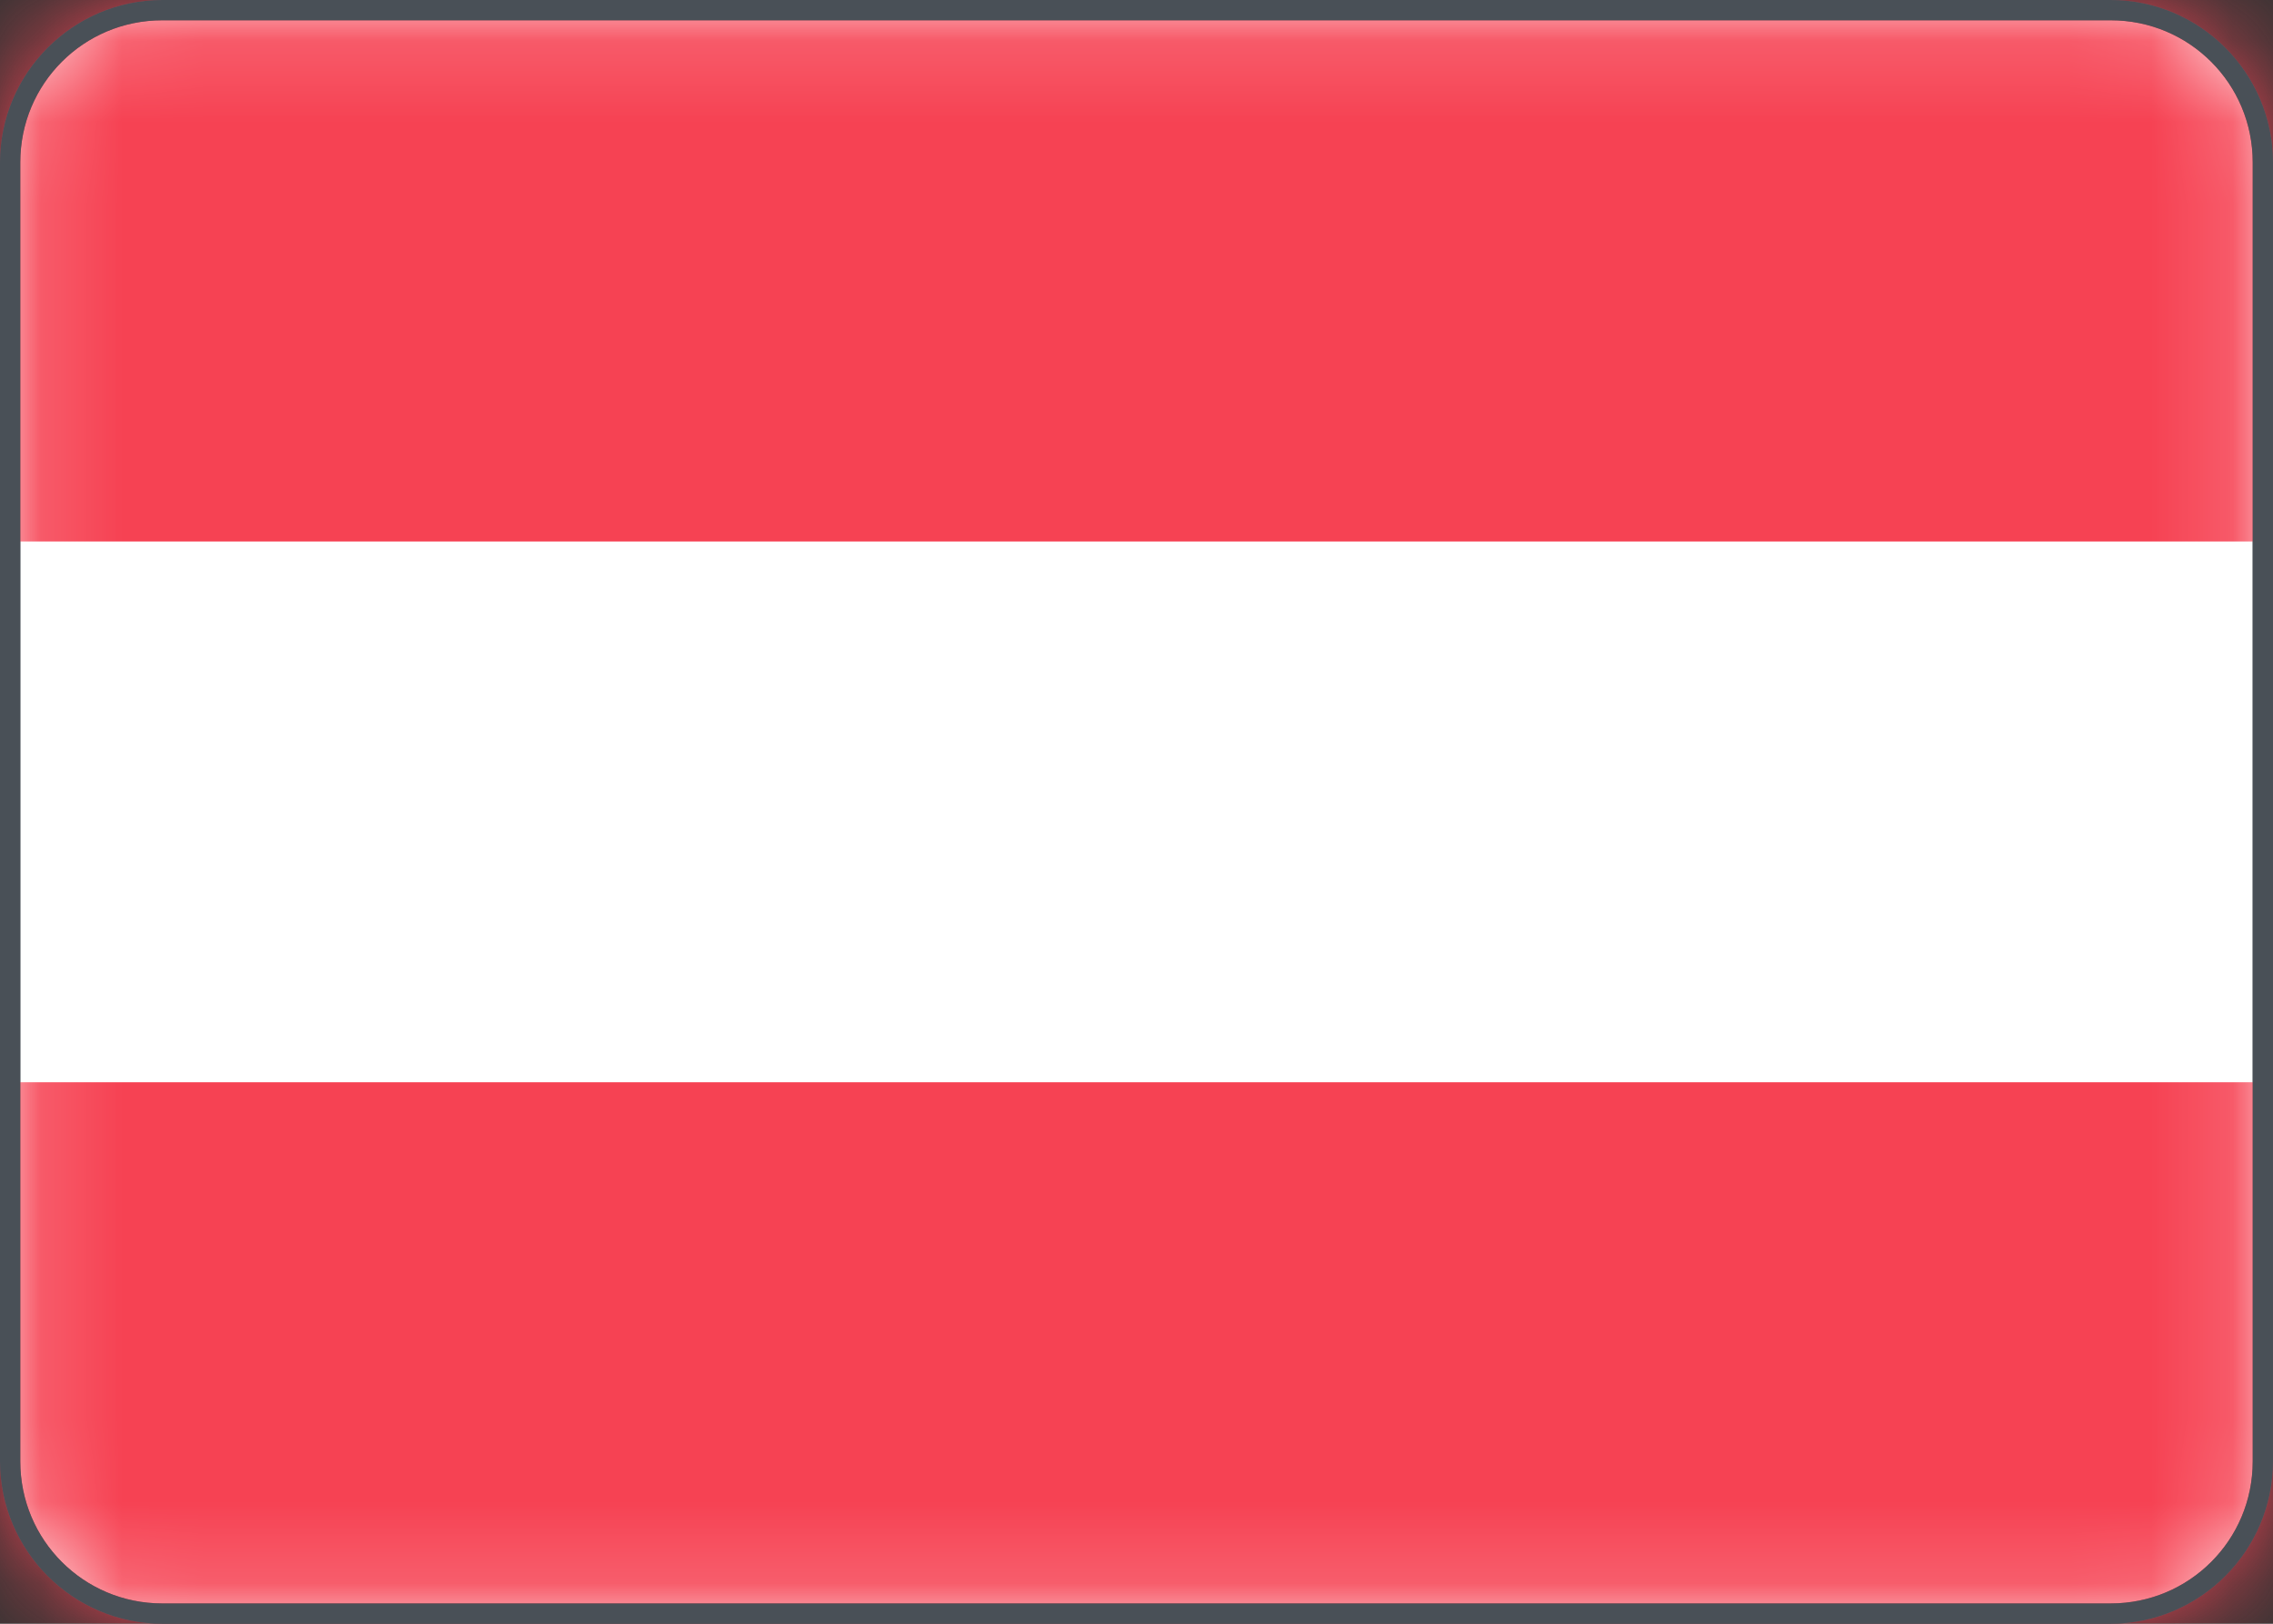 <?xml version="1.0" encoding="UTF-8"?>
<svg id="Ebene_1" xmlns="http://www.w3.org/2000/svg" version="1.1" xmlns:xlink="http://www.w3.org/1999/xlink" viewBox="0 0 28 20">
  <rect x="0" y="0" width="28" height="20" fill="#333333" stroke="none"/>
  <!-- Generator: Adobe Illustrator 29.7.1, SVG Export Plug-In . SVG Version: 2.1.1 Build 8)  -->
  <defs>
    <style>
      .st0, .st1 {
        fill: #fff;
      }

      .st2 {
        mask: url(#mask);
      }

      .st1 {
        stroke: #fff;
        stroke-width: .5px;
      }

      .st3 {
        fill: #f64253;
        fill-rule: evenodd;
      }

      .st4 {
        fill: #495057;
      }
    </style>
    <mask id="mask" x="0" y="0" width="28" height="20" maskUnits="userSpaceOnUse">
      <g id="mask0_9958_8578">
        <rect class="st1" x=".25" y=".25" width="27.5" height="19.5" rx="1.75" ry="1.75"/>
      </g>
    </mask>
  </defs>
  <g>
    <rect class="st0" x=".12" y=".13" width="27.75" height="19.75" rx="1.87" ry="1.87"/>
    <path class="st4" d="M26,.25c.97,0,1.75.78,1.75,1.75v16c0,.97-.78,1.75-1.75,1.75H2c-.97,0-1.75-.78-1.75-1.75V2C.25,1.03,1.03.25,2,.25h24M26,0H2C.9,0,0,.9,0,2v16c0,1.1.9,2,2,2h24c1.1,0,2-.9,2-2V2c0-1.1-.9-2-2-2h0Z"/>
  </g>
  <g class="st2">
    <g>
      <path class="st3" d="M0,6.67h28V0H0v6.67Z"/>
      <path class="st3" d="M0,20h28v-6.67H0v6.67Z"/>
    </g>
  </g>
  <path class="st4" d="M26,.25c.97,0,1.75.78,1.75,1.75v16c0,.97-.78,1.75-1.75,1.75H2c-.97,0-1.75-.78-1.75-1.75V2C.25,1.03,1.03.25,2,.25h24M26,0H2C.9,0,0,.9,0,2v16c0,1.1.9,2,2,2h24c1.1,0,2-.9,2-2V2c0-1.1-.9-2-2-2h0Z"/>
</svg>